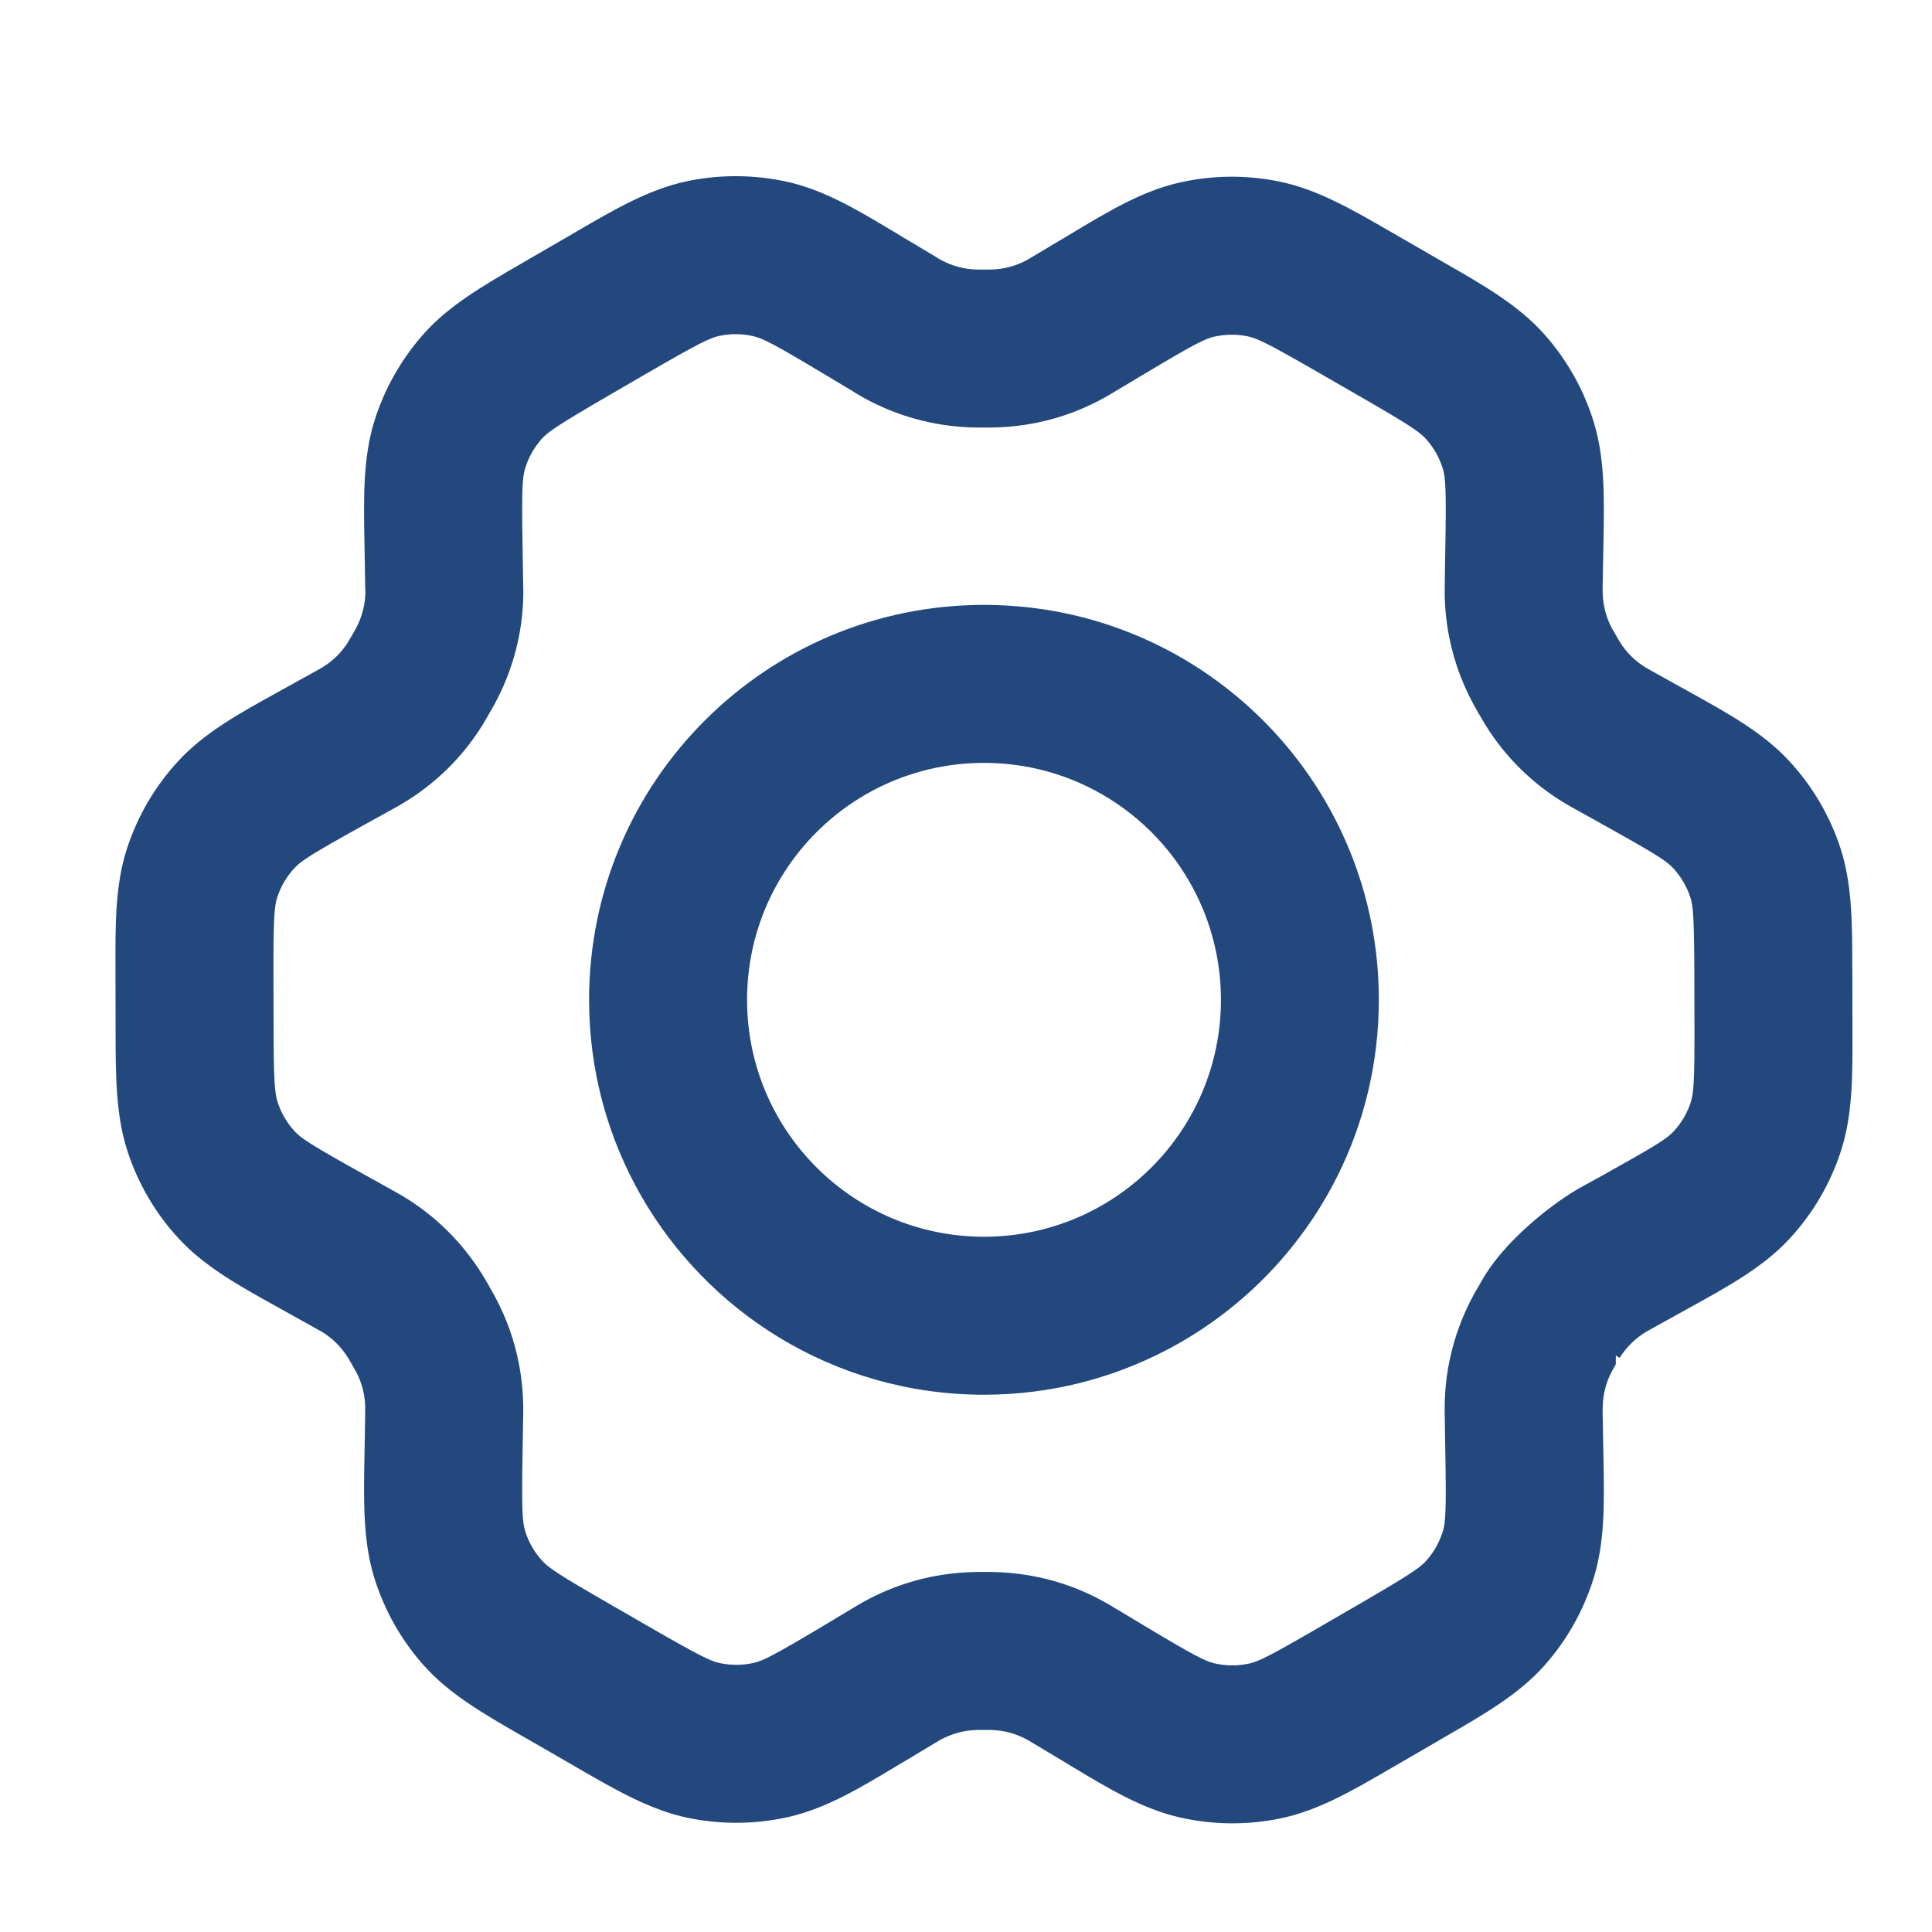 <svg width="22" height="22" viewBox="0 0 22 22" fill="none" xmlns="http://www.w3.org/2000/svg">
<path fill-rule="evenodd" clip-rule="evenodd" d="M8.968 2.071C8.591 1.987 8.202 1.985 7.826 2.063C7.396 2.153 7.007 2.379 6.566 2.636L6.491 2.68C6.485 2.683 6.478 2.687 6.472 2.691L6.033 2.945L6.023 2.951L5.937 3.001C5.499 3.255 5.112 3.478 4.822 3.805C4.568 4.092 4.377 4.429 4.263 4.795C4.133 5.214 4.141 5.663 4.15 6.175L4.152 6.276L4.158 6.658C4.159 6.688 4.16 6.712 4.16 6.728L4.16 6.736L4.161 6.748C4.158 6.888 4.121 7.029 4.053 7.156C4.048 7.166 4.042 7.177 4.01 7.232L3.982 7.279C3.972 7.298 3.97 7.301 3.967 7.306C3.891 7.429 3.787 7.531 3.663 7.604C3.657 7.608 3.651 7.611 3.619 7.629L3.587 7.647L3.262 7.827L3.17 7.878C2.721 8.126 2.326 8.344 2.028 8.668C1.767 8.951 1.57 9.287 1.449 9.653C1.311 10.072 1.313 10.523 1.315 11.039L1.315 11.14L1.316 11.646L1.316 11.739C1.317 12.256 1.318 12.705 1.456 13.122C1.576 13.484 1.772 13.819 2.033 14.101C2.329 14.423 2.72 14.64 3.166 14.887L3.257 14.938L3.579 15.117L3.611 15.135C3.648 15.155 3.654 15.159 3.662 15.163C3.784 15.237 3.887 15.339 3.962 15.46C3.969 15.47 3.976 15.482 4.01 15.542L4.034 15.585C4.05 15.611 4.052 15.616 4.056 15.623C4.121 15.746 4.157 15.885 4.159 16.028C4.159 16.04 4.159 16.055 4.158 16.121L4.152 16.487L4.15 16.587C4.141 17.102 4.133 17.552 4.264 17.973C4.379 18.34 4.57 18.678 4.826 18.965C5.119 19.293 5.508 19.516 5.951 19.771L6.044 19.824L6.488 20.08L6.579 20.133C7.02 20.388 7.408 20.612 7.837 20.701C8.212 20.778 8.6 20.775 8.975 20.691C9.402 20.595 9.786 20.365 10.223 20.102L10.314 20.048L10.632 19.857C10.685 19.826 10.698 19.818 10.708 19.812C10.834 19.743 10.973 19.704 11.116 19.7C11.127 19.699 11.14 19.699 11.204 19.699C11.268 19.699 11.281 19.699 11.292 19.7C11.436 19.704 11.576 19.743 11.701 19.813C11.708 19.816 11.716 19.821 11.759 19.847L12.098 20.05L12.188 20.105C12.627 20.369 13.012 20.601 13.442 20.697C13.816 20.781 14.206 20.785 14.584 20.706C15.014 20.616 15.402 20.39 15.843 20.133L15.935 20.08L16.381 19.821L16.472 19.768C16.91 19.515 17.297 19.291 17.587 18.965C17.842 18.678 18.032 18.34 18.146 17.974C18.276 17.558 18.268 17.113 18.259 16.611L18.257 16.507L18.25 16.111C18.249 16.057 18.249 16.039 18.25 16.025C18.252 15.881 18.288 15.739 18.356 15.613C18.361 15.603 18.368 15.592 18.399 15.537L18.4 15.435L18.443 15.463C18.519 15.34 18.624 15.238 18.747 15.164C18.755 15.159 18.765 15.154 18.809 15.13L18.822 15.122L19.148 14.942L19.241 14.89C19.689 14.643 20.084 14.425 20.382 14.101C20.643 13.818 20.84 13.482 20.96 13.116C21.097 12.7 21.096 12.252 21.094 11.746L21.094 11.64L21.093 11.123L21.092 11.018C21.092 10.509 21.091 10.062 20.954 9.647C20.833 9.283 20.636 8.949 20.376 8.668C20.08 8.346 19.689 8.13 19.245 7.883L19.153 7.832L19.142 7.826L18.822 7.648C18.771 7.62 18.757 7.612 18.746 7.605C18.622 7.531 18.519 7.429 18.444 7.308C18.441 7.304 18.44 7.301 18.433 7.289L18.4 7.232C18.368 7.177 18.362 7.165 18.356 7.156C18.288 7.029 18.252 6.888 18.25 6.745C18.249 6.73 18.249 6.711 18.25 6.657L18.257 6.274L18.259 6.168C18.268 5.662 18.276 5.214 18.145 4.796C18.031 4.429 17.839 4.091 17.583 3.804C17.29 3.476 16.901 3.252 16.456 2.997L16.366 2.945L15.922 2.689L15.83 2.636C15.389 2.381 15.001 2.157 14.572 2.068C14.196 1.99 13.809 1.994 13.435 2.078C13.008 2.174 12.625 2.404 12.189 2.666L12.116 2.71L11.962 2.801L11.777 2.912C11.723 2.944 11.711 2.951 11.701 2.957C11.577 3.026 11.437 3.065 11.293 3.069C11.282 3.07 11.27 3.07 11.206 3.07C11.141 3.07 11.128 3.07 11.117 3.069C10.973 3.065 10.833 3.026 10.708 2.956C10.702 2.953 10.697 2.95 10.67 2.934L10.633 2.911L10.312 2.719L10.221 2.664C10.177 2.637 10.133 2.611 10.09 2.586C9.705 2.355 9.354 2.158 8.968 2.071ZM8.194 3.824C8.32 3.798 8.45 3.799 8.574 3.827C8.682 3.851 8.803 3.911 9.387 4.261L9.707 4.453L9.727 4.466L9.763 4.487C9.786 4.501 9.81 4.515 9.832 4.528C10.209 4.737 10.629 4.853 11.059 4.867C11.103 4.869 11.147 4.869 11.196 4.869H11.215L11.233 4.869C11.275 4.869 11.313 4.868 11.351 4.867C11.78 4.853 12.199 4.738 12.575 4.529C12.615 4.507 12.653 4.484 12.698 4.457L13.002 4.275C13.009 4.271 13.016 4.267 13.023 4.263C13.602 3.916 13.722 3.857 13.829 3.833L13.846 3.83C13.966 3.805 14.089 3.805 14.208 3.83C14.316 3.852 14.437 3.91 15.024 4.248L15.468 4.504C16.056 4.842 16.167 4.919 16.241 5.002C16.326 5.098 16.39 5.21 16.428 5.332C16.461 5.437 16.47 5.57 16.458 6.244L16.452 6.626L16.451 6.772C16.458 7.203 16.568 7.626 16.771 8.005C16.791 8.043 16.813 8.081 16.837 8.123L16.842 8.132L16.856 8.155C16.874 8.187 16.896 8.225 16.916 8.257C17.143 8.623 17.454 8.928 17.822 9.148C17.86 9.171 17.896 9.191 17.948 9.22L18.277 9.403L18.288 9.409C18.34 9.438 18.387 9.465 18.432 9.49C18.889 9.746 18.986 9.814 19.054 9.887C19.14 9.981 19.206 10.092 19.247 10.214C19.281 10.318 19.292 10.452 19.294 11.128L19.295 11.644C19.297 12.317 19.286 12.45 19.252 12.554C19.212 12.676 19.146 12.788 19.059 12.882C18.99 12.957 18.889 13.026 18.411 13.293L18.276 13.369L17.962 13.542C17.592 13.763 17.143 14.148 16.915 14.514C16.893 14.549 16.873 14.583 16.842 14.638L16.837 14.646C16.812 14.688 16.791 14.725 16.771 14.763C16.65 14.988 16.563 15.228 16.51 15.476C16.473 15.647 16.454 15.822 16.451 15.998C16.45 16.041 16.451 16.08 16.452 16.142L16.458 16.537C16.47 17.204 16.461 17.337 16.429 17.44C16.391 17.562 16.328 17.674 16.243 17.77C16.17 17.852 16.06 17.928 15.478 18.266L15.033 18.524C14.446 18.865 14.324 18.923 14.216 18.945C14.091 18.971 13.961 18.971 13.835 18.942C13.727 18.918 13.606 18.858 13.023 18.508L12.678 18.301C12.646 18.282 12.612 18.261 12.577 18.242C12.201 18.032 11.78 17.916 11.35 17.902C11.306 17.9 11.263 17.9 11.214 17.9H11.194C11.145 17.9 11.102 17.9 11.058 17.902C10.628 17.916 10.209 18.032 9.834 18.24C9.794 18.262 9.757 18.285 9.708 18.314L9.39 18.505C8.809 18.852 8.688 18.912 8.581 18.936C8.457 18.964 8.327 18.965 8.202 18.939C8.094 18.917 7.972 18.859 7.386 18.521L6.942 18.265C6.353 17.926 6.242 17.85 6.169 17.767C6.083 17.672 6.019 17.559 5.981 17.437C5.948 17.331 5.939 17.195 5.951 16.517L5.957 16.148C5.958 16.091 5.959 16.045 5.958 15.997C5.953 15.7 5.899 15.407 5.799 15.128C5.756 15.01 5.705 14.895 5.646 14.783C5.627 14.746 5.604 14.707 5.584 14.671L5.571 14.648L5.566 14.639C5.54 14.594 5.517 14.553 5.492 14.514C5.266 14.149 4.957 13.843 4.589 13.622C4.553 13.6 4.513 13.578 4.475 13.557L4.454 13.545L4.353 13.489L4.132 13.366C3.541 13.037 3.43 12.963 3.355 12.882C3.27 12.789 3.204 12.678 3.163 12.556C3.128 12.45 3.116 12.314 3.115 11.641L3.114 11.136C3.112 10.457 3.123 10.321 3.158 10.215C3.198 10.093 3.264 9.981 3.351 9.887C3.426 9.805 3.539 9.73 4.134 9.4L4.459 9.22L4.479 9.209C4.514 9.19 4.551 9.17 4.584 9.149C4.88 8.973 5.138 8.743 5.345 8.472C5.398 8.402 5.448 8.33 5.495 8.255C5.515 8.222 5.536 8.186 5.555 8.153L5.567 8.131L5.572 8.123C5.596 8.081 5.618 8.044 5.638 8.006C5.841 7.628 5.953 7.205 5.959 6.771C5.96 6.736 5.959 6.705 5.958 6.687L5.958 6.676C5.958 6.66 5.957 6.646 5.957 6.627L5.951 6.246C5.939 5.57 5.948 5.435 5.981 5.329C6.019 5.207 6.083 5.095 6.167 4.999C6.24 4.918 6.349 4.842 6.931 4.504L6.941 4.498L7.358 4.256C7.364 4.253 7.371 4.249 7.377 4.245C7.964 3.905 8.086 3.847 8.194 3.824Z" fill="#23487E"/>
<path fill-rule="evenodd" clip-rule="evenodd" d="M11.205 6.888C8.721 6.888 6.708 8.901 6.708 11.385C6.708 13.012 7.573 14.438 8.868 15.228C9.549 15.643 10.349 15.882 11.205 15.882C11.956 15.882 12.665 15.697 13.287 15.371C14.123 14.934 14.805 14.24 15.228 13.395C15.531 12.79 15.701 12.107 15.701 11.385L15.701 11.371C15.694 8.984 13.827 7.034 11.473 6.896C11.389 6.891 11.305 6.888 11.219 6.888L11.205 6.888ZM11.205 8.687C9.715 8.687 8.507 9.895 8.507 11.385C8.507 12.875 9.715 14.083 11.205 14.083C12.695 14.083 13.903 12.875 13.903 11.385C13.903 11.335 13.901 11.286 13.899 11.238C13.848 10.298 13.318 9.487 12.547 9.044C12.152 8.817 11.694 8.687 11.205 8.687Z" fill="#23487E"/>
</svg>
